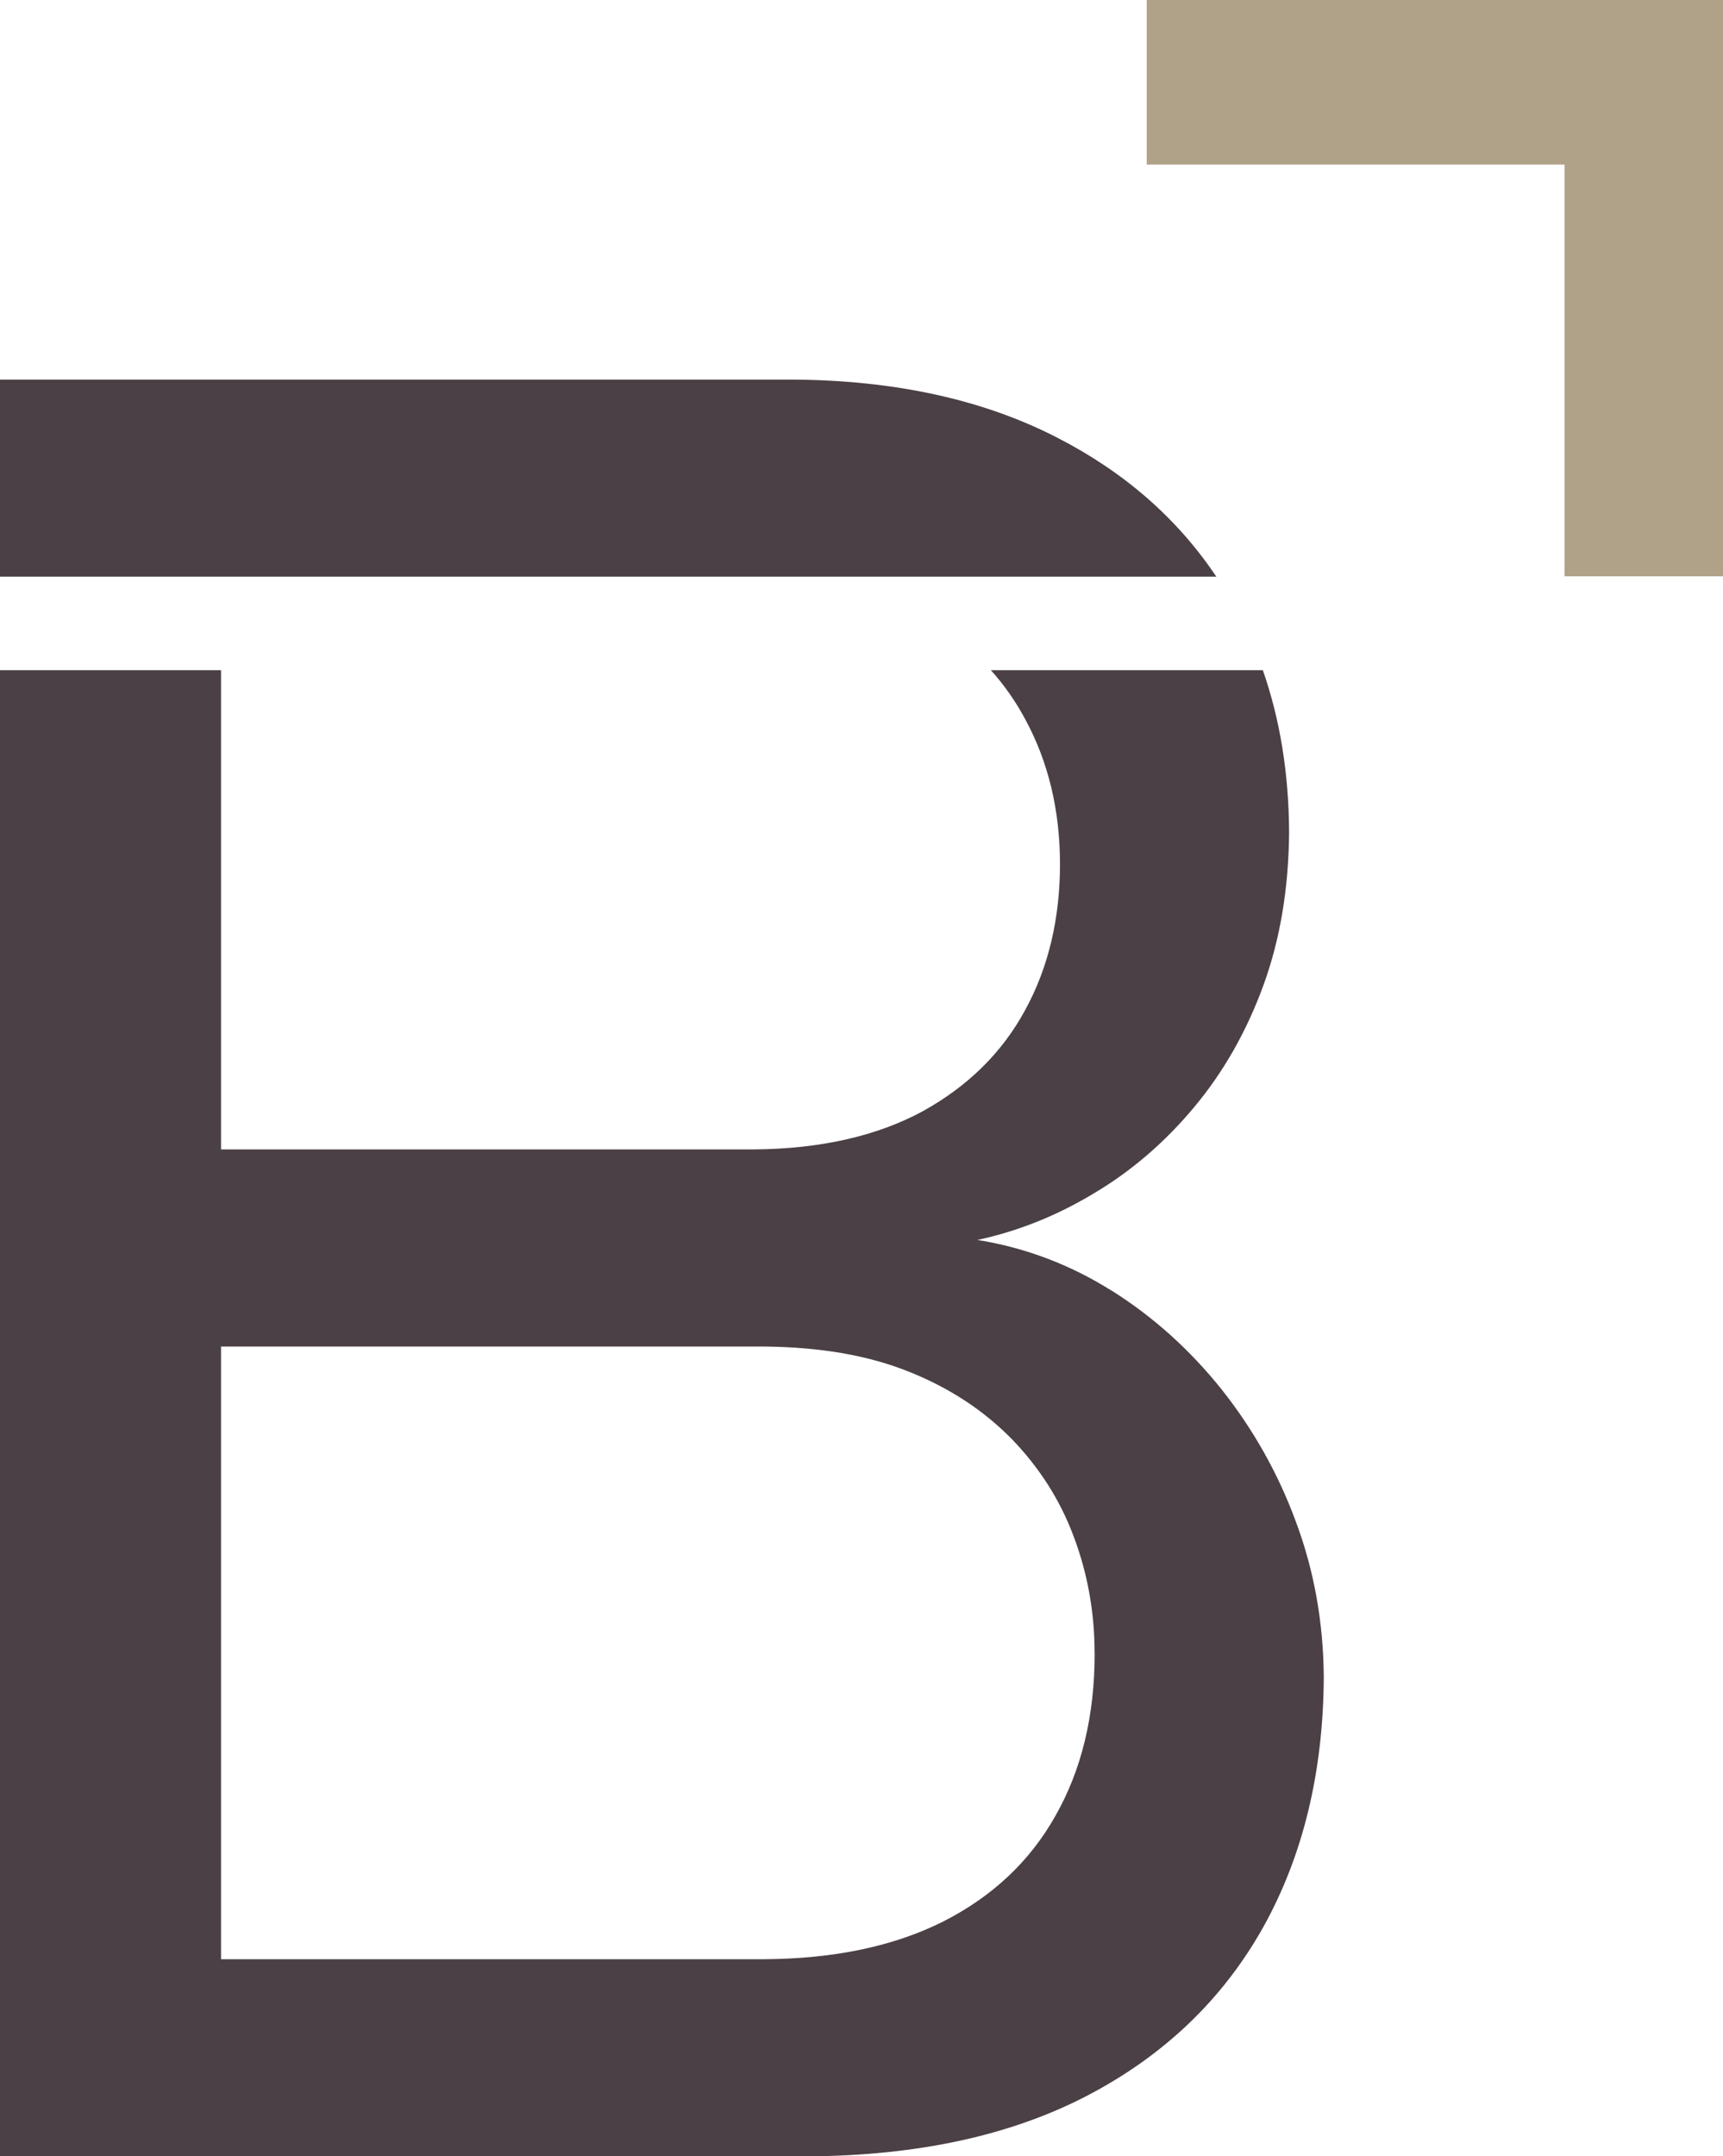 <svg xmlns="http://www.w3.org/2000/svg" xmlns:xlink="http://www.w3.org/1999/xlink" id="uuid-6c44ed6f-ba80-4ff7-b884-8daceee672e5" viewBox="0 0 185.76 232.45"><defs><clipPath id="uuid-9ec56f2e-637a-4615-8471-4a639eab8c89"><rect width="185.76" height="232.45" style="fill:none;"></rect></clipPath></defs><g id="uuid-6f66132c-1981-4f86-be44-71c483a0f576"><g><g style="clip-path:url(#uuid-9ec56f2e-637a-4615-8471-4a639eab8c89);"><path d="M131.13,62.16c-4.21-6.29-9.94-11.28-17.13-14.97-8-4.12-17.57-6.22-28.72-6.27H0v21.25H131.13Z" style="fill:#4a4045;"></path><path d="M118.02,178.18c0,6.85-1.44,12.69-4.26,17.62-2.78,4.93-6.85,8.71-12.16,11.39-5.31,2.64-11.68,3.97-19.2,4.02H23.83v-66.05h58.58c5.89,.06,11.06,.91,15.5,2.68,4.46,1.77,8.14,4.21,11.15,7.27,2.97,3.07,5.22,6.56,6.7,10.54,1.48,3.92,2.25,8.13,2.25,12.53m1.82-39.05c-4.49-2.82-9.33-4.64-14.45-5.46,4.41-.95,8.62-2.64,12.63-5.07,4.02-2.39,7.61-5.5,10.73-9.24,3.16-3.78,5.64-8.14,7.46-13.11,1.82-4.98,2.73-10.49,2.78-16.51-.03-6.35-.97-12.17-2.83-17.49h-29.32c1.43,1.59,2.65,3.33,3.67,5.23,2.54,4.65,3.78,9.91,3.78,15.7s-1.24,11.15-3.78,15.75c-2.49,4.59-6.22,8.23-11.1,10.91-4.89,2.63-10.96,4.02-18.14,4.07H23.83v-51.66H0V232.46H87.3c11.72-.1,21.68-2.25,29.95-6.56,8.24-4.31,14.55-10.34,18.91-18.09,4.31-7.71,6.51-16.75,6.56-27.05-.05-5.79-1.01-11.34-2.97-16.61-1.92-5.27-4.65-10.09-8.04-14.36-3.45-4.31-7.38-7.84-11.88-10.67" style="fill:#4a4045;"></path></g><polygon points="123.63 0 123.63 2.99 123.63 14.74 123.63 17.74 126.63 17.74 168.68 17.74 168.68 59.14 168.68 62.13 171.67 62.13 182.77 62.13 185.76 62.13 185.76 0 123.63 0" style="fill:#b0a189;"></polygon></g></g></svg>